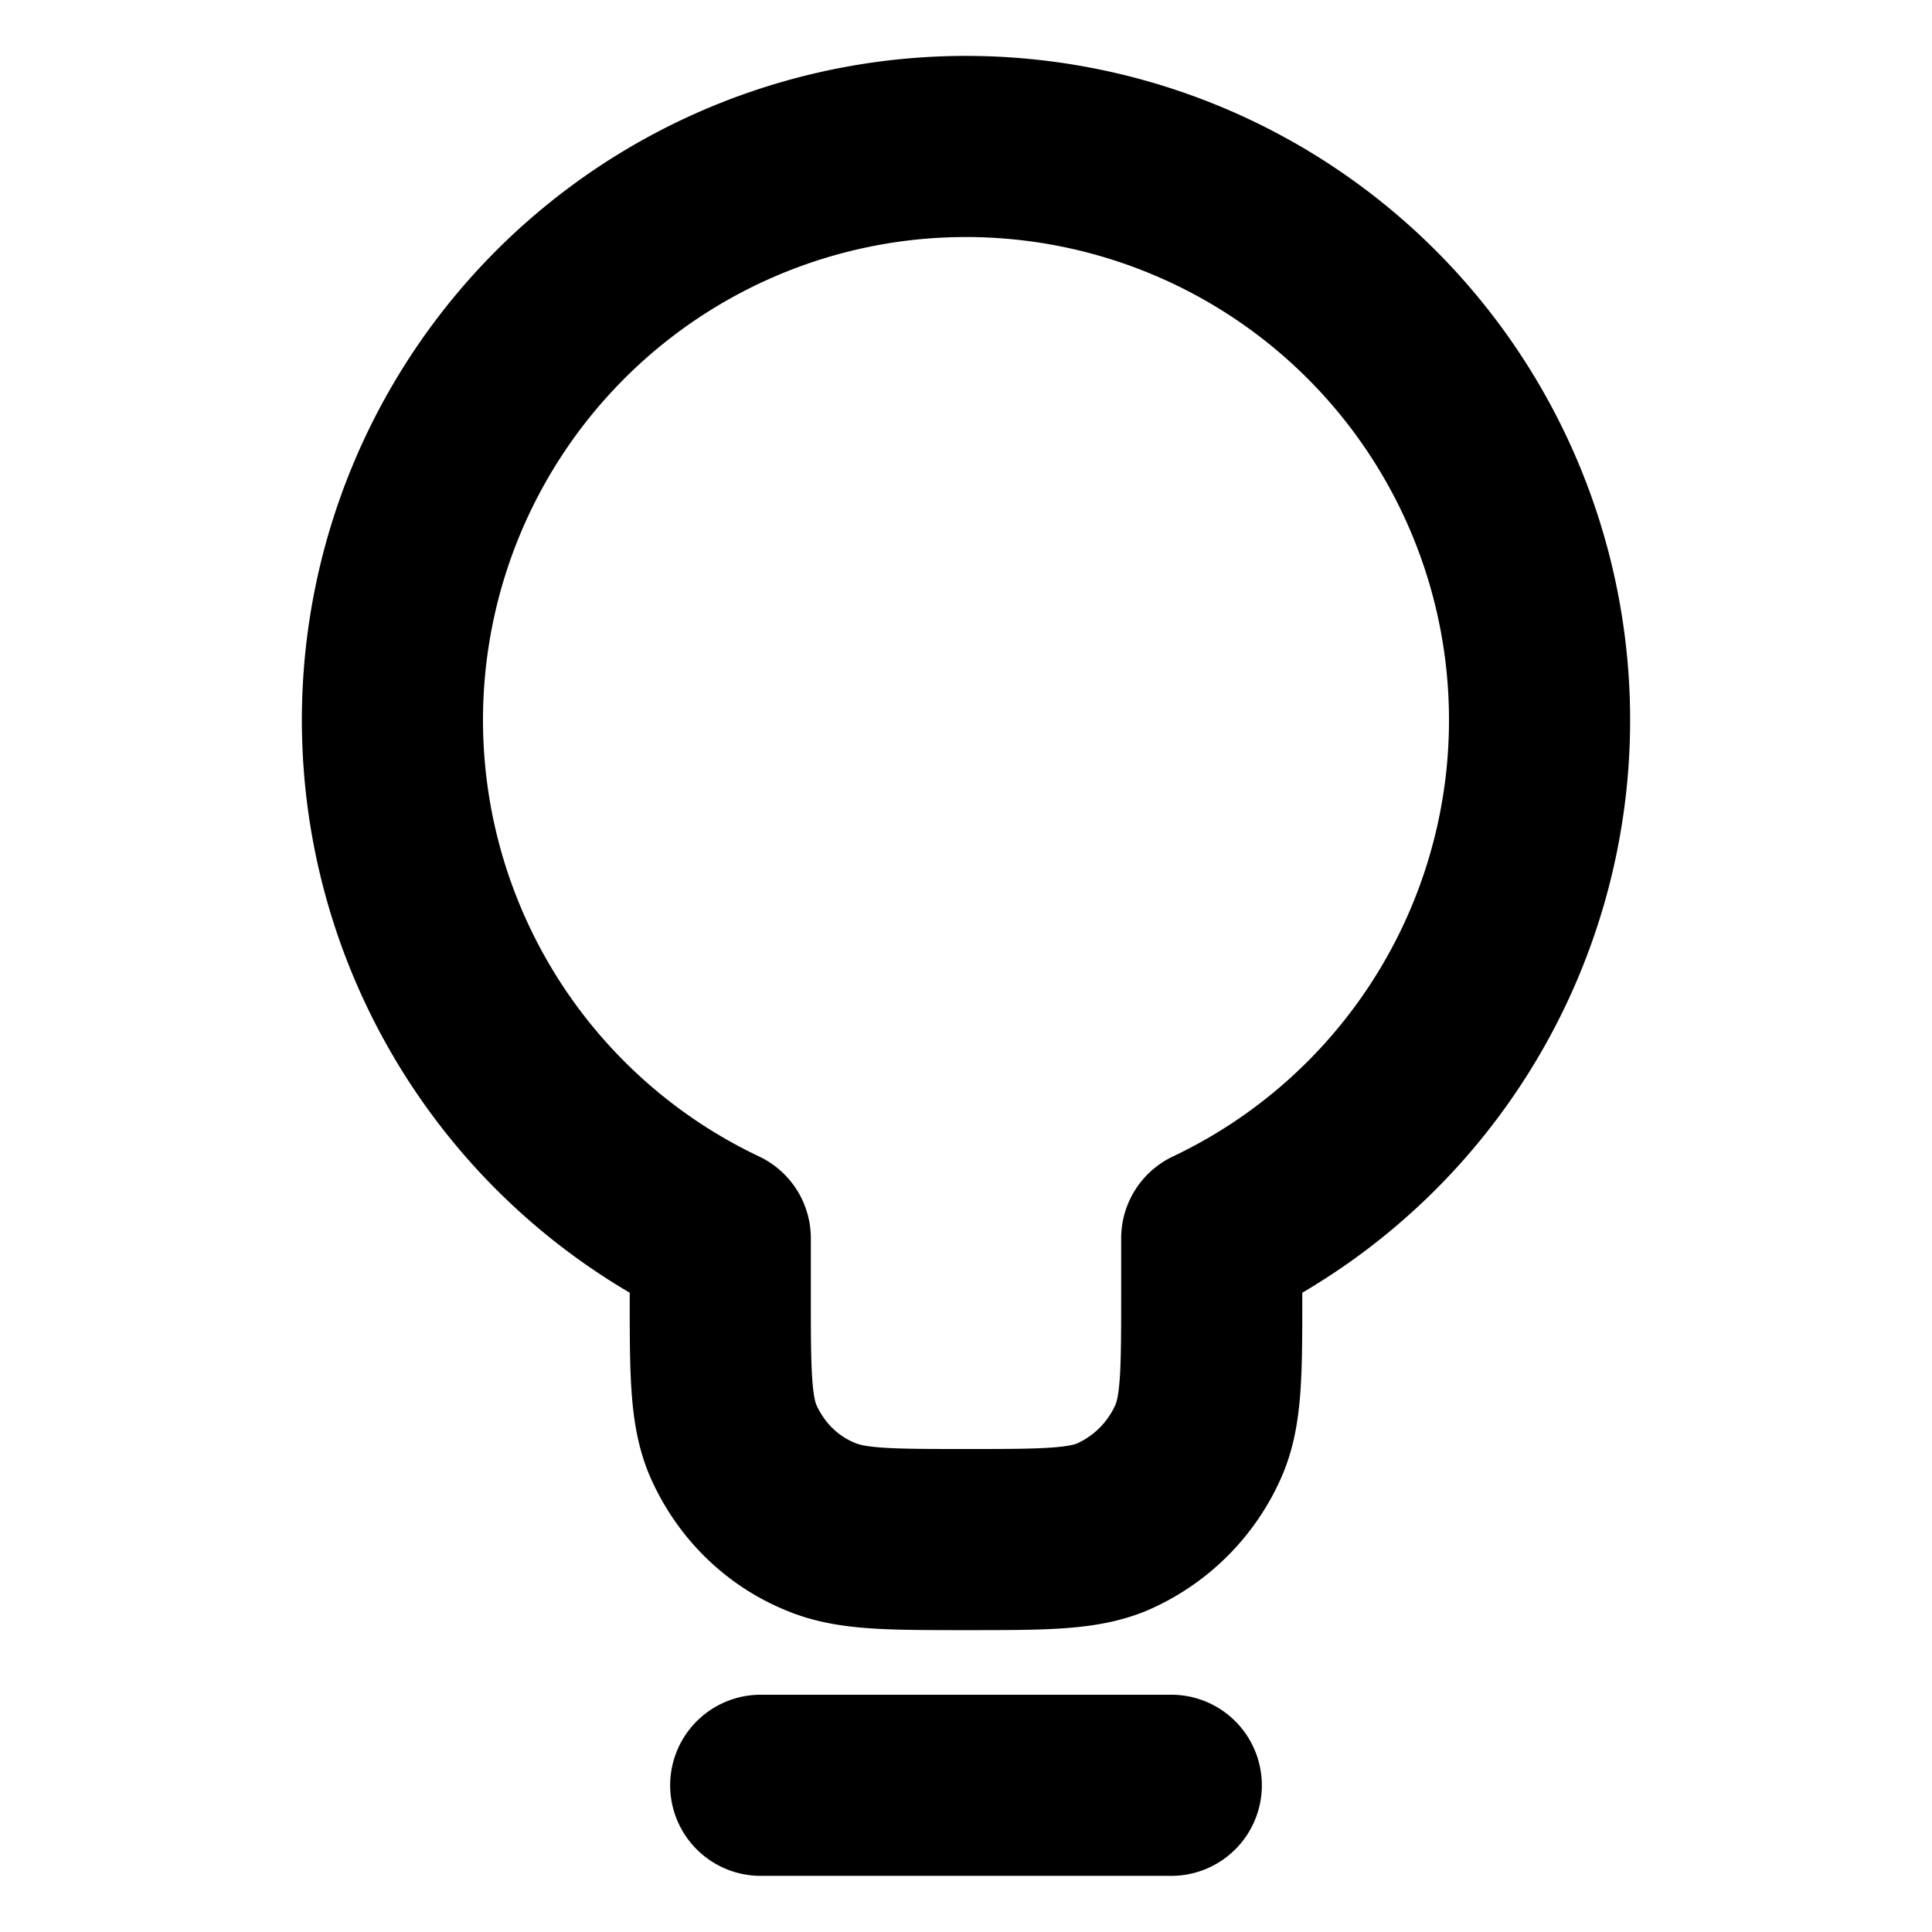 <svg width="32" height="32" viewBox="0 0 32 32" fill="none" xmlns="http://www.w3.org/2000/svg"><path d="M12.6 29.57h6.8m.67-9.06a9.5 9.5 0 10-8.14 0v.92c0 1.26 0 1.9.2 2.4.28.66.8 1.19 1.47 1.46.5.21 1.14.21 2.4.21s1.9 0 2.4-.2a2.77 2.77 0 001.47-1.48c.2-.5.2-1.13.2-2.4v-.9z" stroke="#000" stroke-width="3" stroke-linecap="round" stroke-linejoin="round"/></svg>